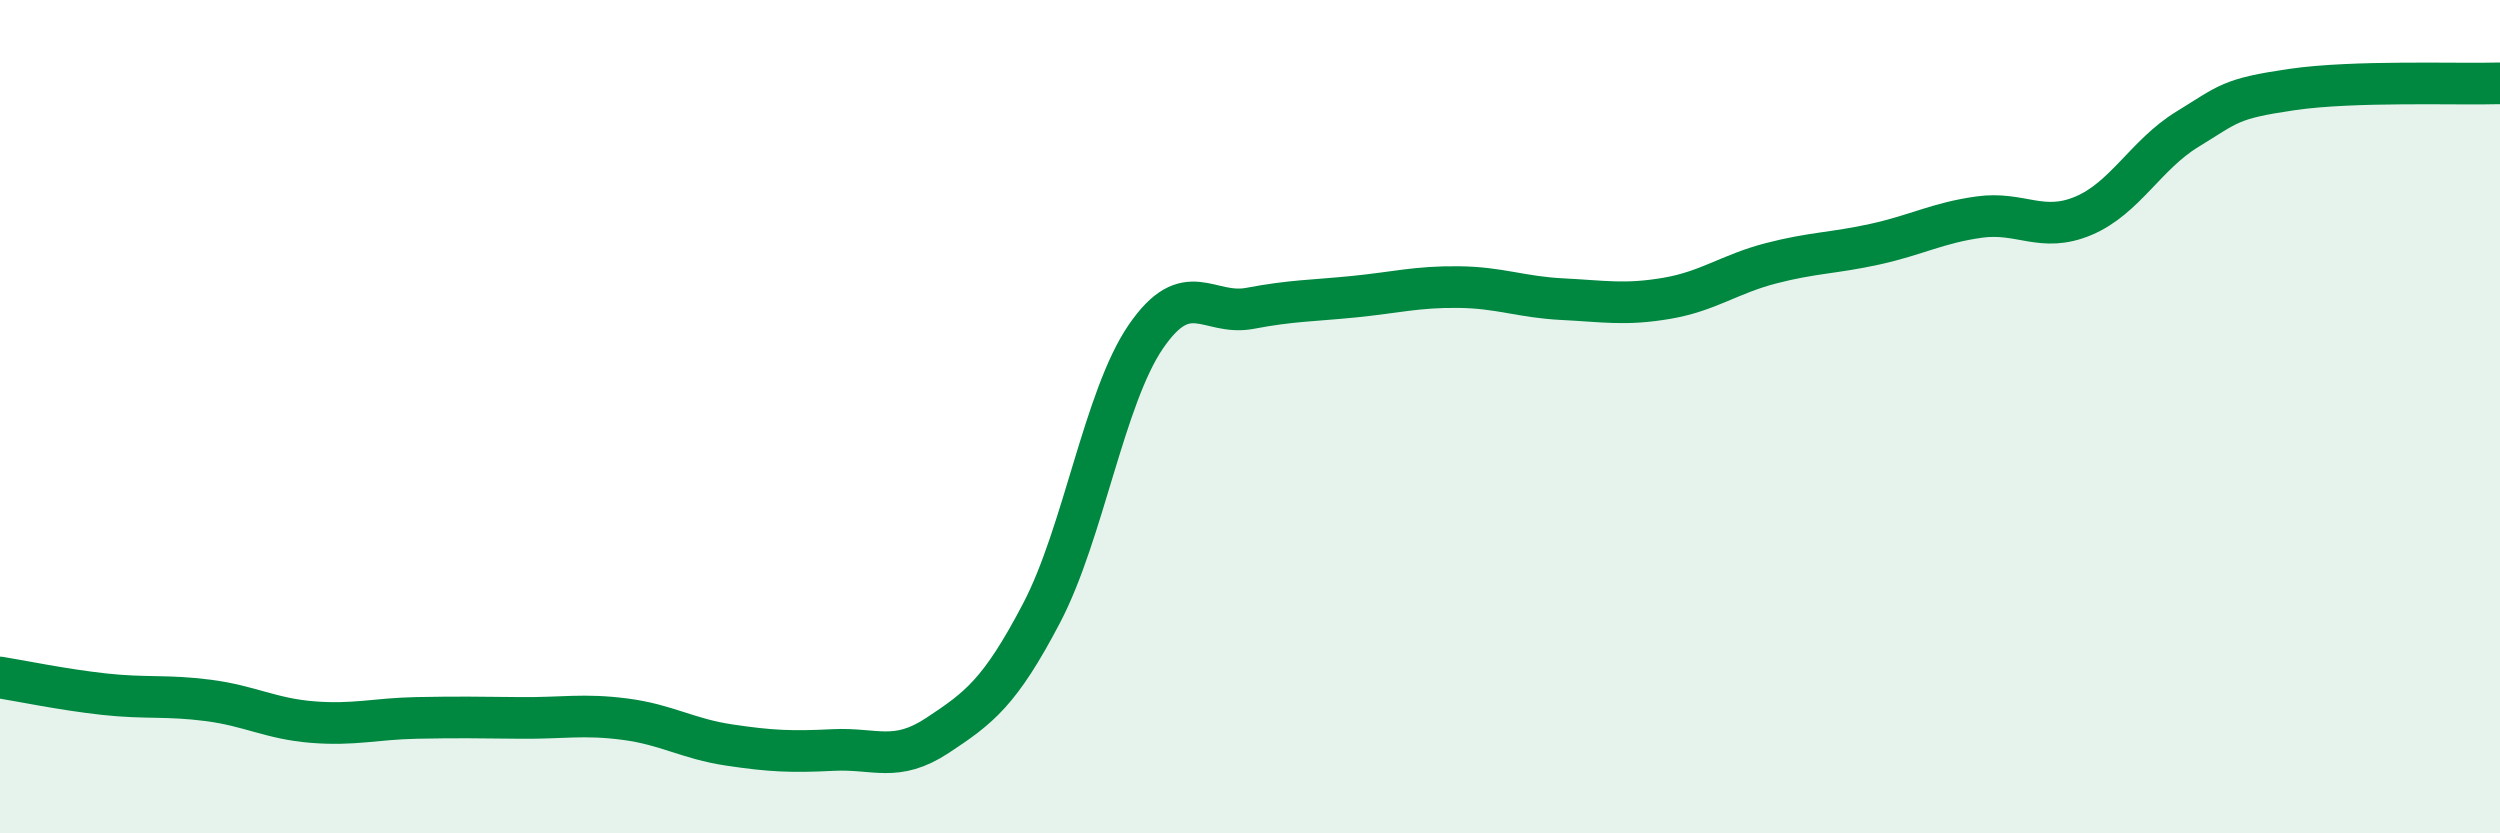 
    <svg width="60" height="20" viewBox="0 0 60 20" xmlns="http://www.w3.org/2000/svg">
      <path
        d="M 0,16.26 C 0.5,16.34 1.5,16.55 2.5,16.66 C 3.5,16.77 4,16.68 5,16.81 C 6,16.94 6.5,17.25 7.5,17.33 C 8.5,17.41 9,17.25 10,17.23 C 11,17.21 11.5,17.22 12.5,17.23 C 13.5,17.24 14,17.13 15,17.26 C 16,17.39 16.5,17.73 17.5,17.88 C 18.5,18.03 19,18.05 20,18 C 21,17.95 21.5,18.31 22.5,17.65 C 23.5,16.99 24,16.62 25,14.71 C 26,12.8 26.5,9.54 27.5,8.08 C 28.5,6.62 29,7.59 30,7.4 C 31,7.21 31.5,7.22 32.5,7.12 C 33.5,7.02 34,6.88 35,6.89 C 36,6.9 36.5,7.13 37.5,7.18 C 38.5,7.23 39,7.33 40,7.16 C 41,6.99 41.5,6.58 42.5,6.32 C 43.5,6.06 44,6.08 45,5.86 C 46,5.64 46.5,5.35 47.5,5.21 C 48.5,5.07 49,5.6 50,5.18 C 51,4.76 51.5,3.71 52.5,3.1 C 53.5,2.49 53.5,2.37 55,2.15 C 56.5,1.93 59,2.03 60,2L60 20L0 20Z"
        fill="#008740"
        opacity="0.1"
        stroke-linecap="round"
        stroke-linejoin="round"
      />
      <path
        d="M 0,16.26 C 0.5,16.34 1.5,16.55 2.5,16.66 C 3.5,16.77 4,16.68 5,16.81 C 6,16.94 6.5,17.25 7.5,17.33 C 8.5,17.41 9,17.25 10,17.23 C 11,17.21 11.5,17.22 12.5,17.23 C 13.5,17.24 14,17.13 15,17.26 C 16,17.39 16.5,17.73 17.5,17.88 C 18.5,18.03 19,18.05 20,18 C 21,17.95 21.5,18.31 22.5,17.65 C 23.5,16.99 24,16.62 25,14.71 C 26,12.8 26.5,9.54 27.5,8.08 C 28.5,6.62 29,7.59 30,7.4 C 31,7.21 31.5,7.22 32.5,7.12 C 33.5,7.02 34,6.88 35,6.89 C 36,6.9 36.5,7.13 37.5,7.18 C 38.5,7.23 39,7.33 40,7.16 C 41,6.99 41.5,6.58 42.5,6.32 C 43.5,6.06 44,6.08 45,5.86 C 46,5.64 46.5,5.35 47.5,5.21 C 48.5,5.07 49,5.6 50,5.18 C 51,4.76 51.5,3.71 52.5,3.1 C 53.5,2.49 53.5,2.37 55,2.15 C 56.5,1.93 59,2.03 60,2"
        stroke="#008740"
        stroke-width="1"
        fill="none"
        stroke-linecap="round"
        stroke-linejoin="round"
      />
    </svg>
  